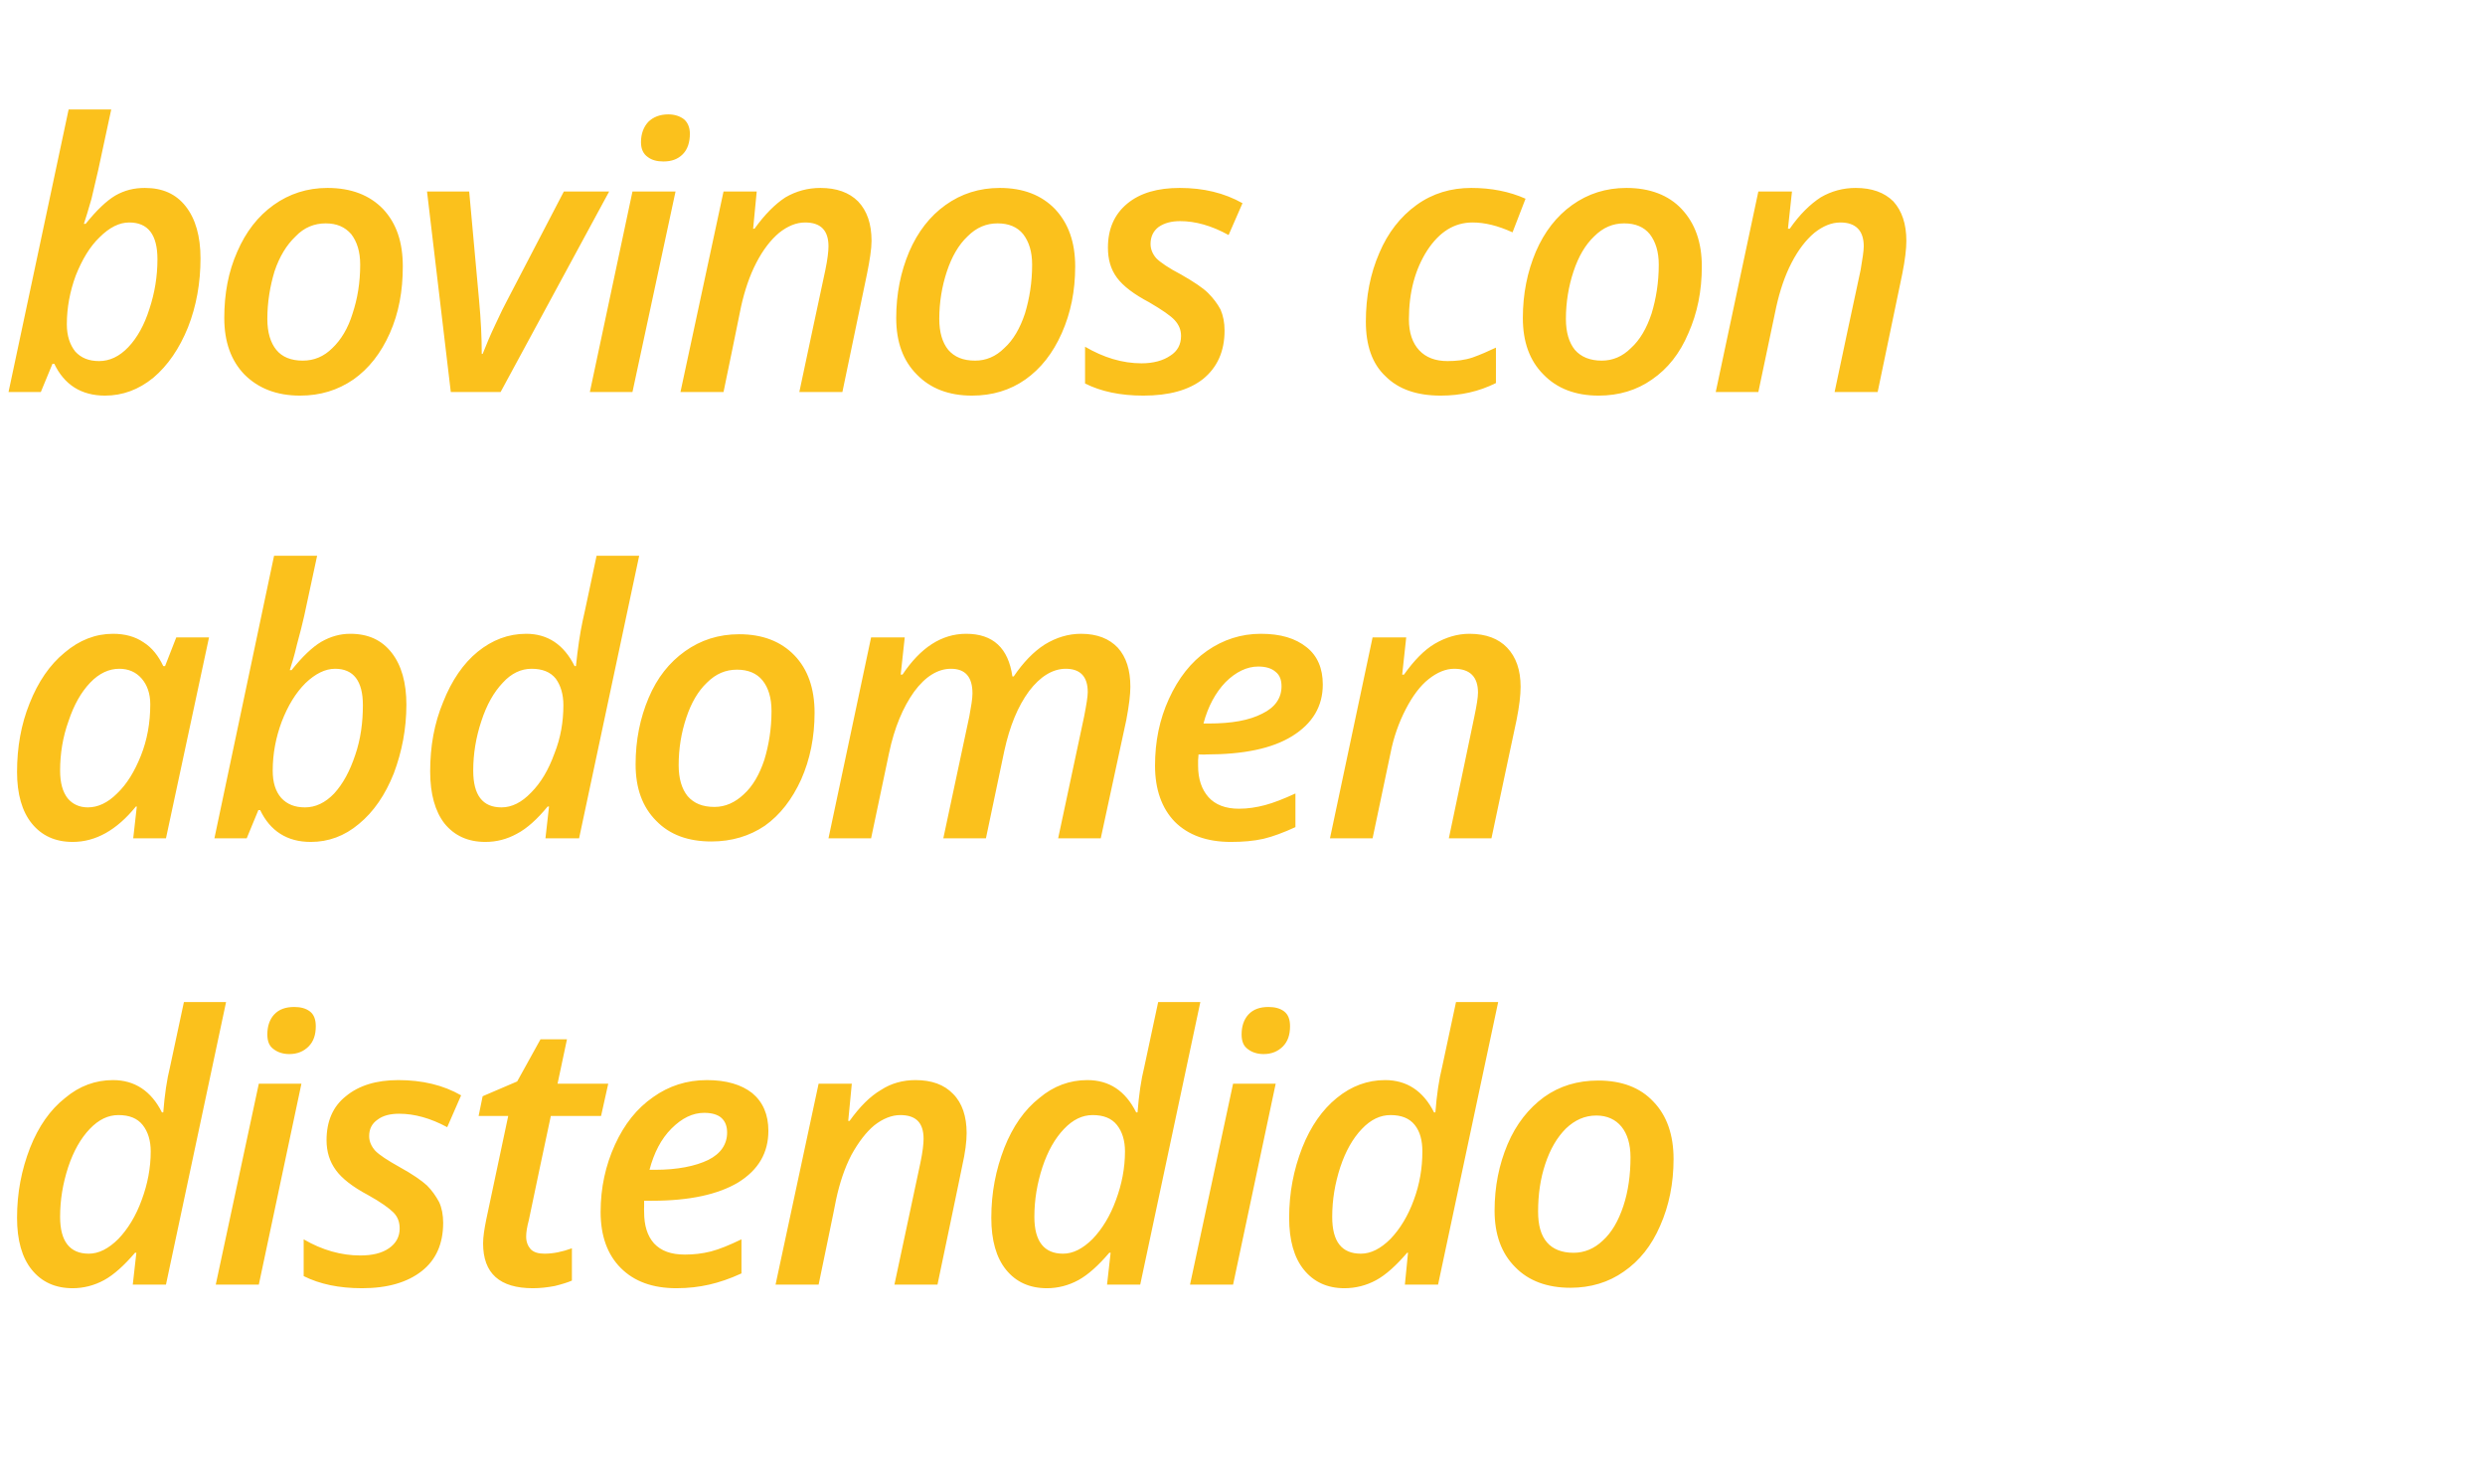 <?xml version="1.0" standalone="no"?><!DOCTYPE svg PUBLIC "-//W3C//DTD SVG 1.1//EN" "http://www.w3.org/Graphics/SVG/1.1/DTD/svg11.dtd"><svg xmlns="http://www.w3.org/2000/svg" version="1.1" width="554px" height="330.9px" viewBox="0 -24 554 330.9" style="top:-24px">  <desc>bovinos con abdomen distendido</desc>  <defs/>  <g id="Polygon256016">    <path d="M 25.2 216.8 C 30 216.8 33.7 219.2 36.1 224 C 36.1 224 36.4 224 36.4 224 C 36.7 220.1 37.2 216.7 37.9 213.9 C 37.89 213.9 41 199.4 41 199.4 L 50.4 199.4 L 37 262.4 L 29.6 262.4 L 30.4 255.3 C 30.4 255.3 30.08 255.26 30.1 255.3 C 27.7 258.1 25.4 260.2 23.2 261.4 C 21 262.6 18.6 263.2 16.2 263.2 C 12.3 263.2 9.3 261.8 7.1 259.1 C 4.9 256.4 3.8 252.5 3.8 247.5 C 3.8 241.9 4.8 236.8 6.7 231.9 C 8.6 227.1 11.2 223.4 14.5 220.8 C 17.7 218.1 21.3 216.8 25.2 216.8 Z M 13.4 247.3 C 13.4 252.8 15.6 255.5 19.8 255.5 C 22 255.5 24.2 254.4 26.4 252.2 C 28.5 250 30.3 247.1 31.6 243.5 C 32.9 240 33.6 236.4 33.6 232.7 C 33.6 230.3 33 228.3 31.8 226.8 C 30.6 225.3 28.8 224.6 26.4 224.6 C 24.1 224.6 22 225.6 20 227.7 C 18 229.8 16.4 232.6 15.2 236.2 C 14 239.9 13.4 243.5 13.4 247.3 C 13.4 247.3 13.4 247.3 13.4 247.3 Z M 59.6 206.6 C 59.6 204.8 60.1 203.3 61.1 202.2 C 62.2 201 63.7 200.5 65.6 200.5 C 67 200.5 68.2 200.8 69.1 201.5 C 70 202.2 70.4 203.3 70.4 204.8 C 70.4 206.7 69.9 208.2 68.8 209.3 C 67.7 210.4 66.3 211 64.5 211 C 63.1 211 61.9 210.6 61 209.9 C 60 209.2 59.6 208.1 59.6 206.6 Z M 57.7 262.4 L 48.1 262.4 L 57.7 217.6 L 67.2 217.6 L 57.7 262.4 Z M 98.8 248.6 C 98.8 253.3 97.2 256.9 94 259.4 C 90.8 261.9 86.4 263.2 80.7 263.2 C 75.6 263.2 71.3 262.3 67.7 260.5 C 67.7 260.5 67.7 252.3 67.7 252.3 C 71.8 254.7 76.1 255.9 80.3 255.9 C 83 255.9 85.1 255.4 86.7 254.3 C 88.3 253.2 89.1 251.7 89.1 249.9 C 89.1 248.5 88.7 247.3 87.7 246.3 C 86.8 245.4 84.9 244 82 242.4 C 78.6 240.6 76.2 238.7 74.9 236.9 C 73.5 235 72.8 232.8 72.8 230.2 C 72.8 226 74.2 222.7 77.1 220.4 C 80 218 83.9 216.8 88.8 216.8 C 94.1 216.8 98.8 217.9 102.8 220.2 C 102.8 220.2 99.7 227.3 99.7 227.3 C 96 225.3 92.4 224.3 89 224.3 C 87 224.3 85.4 224.7 84.2 225.6 C 82.9 226.5 82.3 227.7 82.3 229.3 C 82.3 230.5 82.8 231.6 83.7 232.6 C 84.6 233.5 86.4 234.7 89.1 236.2 C 92 237.8 94 239.2 95.2 240.3 C 96.3 241.4 97.2 242.7 97.9 244 C 98.5 245.3 98.8 246.9 98.8 248.6 Z M 121.4 255.5 C 123.3 255.5 125.3 255.1 127.5 254.3 C 127.5 254.3 127.5 261.5 127.5 261.5 C 126.6 261.9 125.3 262.3 123.7 262.7 C 122.1 263 120.5 263.2 118.8 263.2 C 111.4 263.2 107.7 259.9 107.7 253.2 C 107.7 251.7 108 249.9 108.4 247.9 C 108.39 247.9 113.3 224.8 113.3 224.8 L 106.7 224.8 L 107.6 220.4 L 115.3 217.1 L 120.5 207.7 L 126.4 207.7 L 124.3 217.6 L 135.6 217.6 L 134 224.8 L 122.8 224.8 C 122.8 224.8 117.86 247.98 117.9 248 C 117.5 249.5 117.3 250.7 117.3 251.7 C 117.3 252.9 117.7 253.8 118.3 254.5 C 119 255.2 120 255.5 121.4 255.5 Z M 157 224.1 C 154.4 224.1 152 225.3 149.7 227.6 C 147.4 229.9 145.8 233 144.8 236.8 C 144.8 236.8 146 236.8 146 236.8 C 151 236.8 155 236 157.9 234.6 C 160.7 233.2 162.1 231.1 162.1 228.5 C 162.1 227.1 161.7 226 160.8 225.2 C 160 224.5 158.7 224.1 157 224.1 Z M 150.8 263.2 C 145.5 263.2 141.4 261.7 138.4 258.7 C 135.4 255.7 133.9 251.5 133.9 246.2 C 133.9 240.8 135 235.8 137.1 231.2 C 139.2 226.6 142 223.1 145.6 220.6 C 149.1 218.1 153.1 216.8 157.6 216.8 C 161.9 216.8 165.3 217.8 167.7 219.7 C 170.1 221.7 171.3 224.5 171.3 228.1 C 171.3 233 169.1 236.8 164.6 239.6 C 160.1 242.3 153.7 243.7 145.4 243.7 C 145.38 243.73 143.6 243.7 143.6 243.7 L 143.6 245 C 143.6 245 143.56 246.16 143.6 246.2 C 143.6 249.2 144.3 251.5 145.8 253.2 C 147.4 254.9 149.6 255.7 152.7 255.7 C 154.6 255.7 156.5 255.5 158.5 255 C 160.4 254.5 162.6 253.6 165.3 252.3 C 165.3 252.3 165.3 259.9 165.3 259.9 C 162.7 261.1 160.3 261.9 158.1 262.4 C 155.9 262.9 153.5 263.2 150.8 263.2 Z M 199.4 262.4 C 199.4 262.4 205.19 235.19 205.2 235.2 C 205.7 232.8 205.9 231 205.9 229.9 C 205.9 226.3 204.2 224.6 200.7 224.6 C 198.8 224.6 196.8 225.4 194.9 226.9 C 193.1 228.4 191.4 230.6 189.8 233.5 C 188.3 236.4 187.2 239.7 186.4 243.4 C 186.45 243.4 182.5 262.4 182.5 262.4 L 172.9 262.4 L 182.5 217.6 L 189.9 217.6 L 189.1 225.9 C 189.1 225.9 189.44 225.92 189.4 225.9 C 191.7 222.7 194 220.4 196.4 219 C 198.7 217.5 201.3 216.8 204.1 216.8 C 207.7 216.8 210.5 217.8 212.5 219.9 C 214.5 221.9 215.5 224.9 215.5 228.6 C 215.5 230.5 215.2 232.9 214.5 236 C 214.54 235.96 209 262.4 209 262.4 L 199.4 262.4 Z M 242.4 216.8 C 247.3 216.8 250.9 219.2 253.3 224 C 253.3 224 253.6 224 253.6 224 C 253.9 220.1 254.4 216.7 255.1 213.9 C 255.09 213.9 258.2 199.4 258.2 199.4 L 267.6 199.4 L 254.2 262.4 L 246.8 262.4 L 247.6 255.3 C 247.6 255.3 247.28 255.26 247.3 255.3 C 244.9 258.1 242.6 260.2 240.4 261.4 C 238.2 262.6 235.8 263.2 233.4 263.2 C 229.5 263.2 226.5 261.8 224.3 259.1 C 222.1 256.4 221 252.5 221 247.5 C 221 241.9 222 236.8 223.9 231.9 C 225.8 227.1 228.4 223.4 231.7 220.8 C 234.9 218.1 238.5 216.8 242.4 216.8 Z M 230.6 247.3 C 230.6 252.8 232.8 255.5 237 255.5 C 239.2 255.5 241.4 254.4 243.6 252.2 C 245.7 250 247.5 247.1 248.8 243.5 C 250.1 240 250.8 236.4 250.8 232.7 C 250.8 230.3 250.2 228.3 249 226.8 C 247.8 225.3 246 224.6 243.6 224.6 C 241.3 224.6 239.2 225.6 237.2 227.7 C 235.2 229.8 233.6 232.6 232.4 236.2 C 231.2 239.9 230.6 243.5 230.6 247.3 C 230.6 247.3 230.6 247.3 230.6 247.3 Z M 276.8 206.6 C 276.8 204.8 277.3 203.3 278.3 202.2 C 279.4 201 280.9 200.5 282.8 200.5 C 284.2 200.5 285.4 200.8 286.3 201.5 C 287.2 202.2 287.6 203.3 287.6 204.8 C 287.6 206.7 287.1 208.2 286 209.3 C 284.9 210.4 283.5 211 281.7 211 C 280.3 211 279.1 210.6 278.2 209.9 C 277.2 209.2 276.8 208.1 276.8 206.6 Z M 274.9 262.4 L 265.3 262.4 L 274.9 217.6 L 284.4 217.6 L 274.9 262.4 Z M 308.8 216.8 C 313.6 216.8 317.3 219.2 319.7 224 C 319.7 224 320 224 320 224 C 320.3 220.1 320.8 216.7 321.5 213.9 C 321.48 213.9 324.6 199.4 324.6 199.4 L 334 199.4 L 320.6 262.4 L 313.2 262.4 L 313.9 255.3 C 313.9 255.3 313.66 255.26 313.7 255.3 C 311.3 258.1 309 260.2 306.8 261.4 C 304.6 262.6 302.2 263.2 299.7 263.2 C 295.9 263.2 292.9 261.8 290.7 259.1 C 288.5 256.4 287.4 252.5 287.4 247.5 C 287.4 241.9 288.4 236.8 290.3 231.9 C 292.2 227.1 294.8 223.4 298 220.8 C 301.3 218.1 304.9 216.8 308.8 216.8 Z M 297 247.3 C 297 252.8 299.1 255.5 303.4 255.5 C 305.6 255.5 307.8 254.4 310 252.2 C 312.1 250 313.9 247.1 315.2 243.5 C 316.5 240 317.1 236.4 317.1 232.7 C 317.1 230.3 316.6 228.3 315.4 226.8 C 314.2 225.3 312.4 224.6 310 224.6 C 307.7 224.6 305.6 225.6 303.6 227.7 C 301.6 229.8 300 232.6 298.8 236.2 C 297.6 239.9 297 243.5 297 247.3 C 297 247.3 297 247.3 297 247.3 Z M 363.5 234 C 363.5 231.1 362.8 228.8 361.5 227.2 C 360.2 225.6 358.3 224.7 355.9 224.7 C 353.3 224.7 351.1 225.7 349.1 227.6 C 347.1 229.6 345.6 232.2 344.5 235.5 C 343.4 238.8 342.9 242.3 342.9 246.1 C 342.9 249.1 343.5 251.4 344.9 253 C 346.2 254.5 348.2 255.3 350.8 255.3 C 353.2 255.3 355.4 254.4 357.3 252.6 C 359.3 250.8 360.8 248.2 361.9 244.9 C 363 241.6 363.5 237.9 363.5 234 Z M 373.1 234.4 C 373.1 239.8 372.1 244.8 370.1 249.3 C 368.2 253.7 365.5 257.1 362 259.5 C 358.6 261.9 354.6 263.1 350.1 263.1 C 345 263.1 340.8 261.6 337.8 258.5 C 334.7 255.4 333.2 251.2 333.2 245.9 C 333.2 240.5 334.2 235.6 336.1 231.1 C 338 226.6 340.8 223.1 344.2 220.6 C 347.7 218.1 351.7 216.9 356.3 216.9 C 361.6 216.9 365.7 218.5 368.6 221.6 C 371.6 224.7 373.1 229 373.1 234.4 Z " stroke="none" fill="#fbc11c"/>  </g>  <g id="Polygon256015">    <path d="M 30.3 155.8 C 26 161.1 21.3 163.7 16.2 163.7 C 12.3 163.7 9.3 162.3 7.1 159.6 C 4.9 156.9 3.8 153 3.8 148.1 C 3.8 142.6 4.7 137.5 6.6 132.8 C 8.5 128 11.1 124.2 14.4 121.5 C 17.7 118.7 21.3 117.3 25.2 117.3 C 27.8 117.3 30.1 117.9 32 119.2 C 33.9 120.4 35.3 122.2 36.4 124.5 C 36.39 124.54 36.8 124.5 36.8 124.5 L 39.3 118.1 L 46.6 118.1 L 37 162.9 L 29.7 162.9 L 30.5 155.8 L 30.3 155.8 C 30.3 155.8 30.28 155.78 30.3 155.8 Z M 19.6 156 C 21.8 156 24 155 26.1 152.9 C 28.3 150.8 30 148 31.4 144.5 C 32.8 141 33.5 137.2 33.5 133 C 33.5 130.6 32.8 128.7 31.6 127.3 C 30.3 125.8 28.6 125.1 26.6 125.1 C 24.3 125.1 22.1 126.1 20.1 128.2 C 18.1 130.3 16.5 133.1 15.3 136.7 C 14 140.3 13.4 144 13.4 147.8 C 13.4 150.6 14 152.6 15.1 154 C 16.2 155.3 17.7 156 19.6 156 Z M 69.3 163.7 C 66.6 163.7 64.4 163.1 62.5 161.9 C 60.6 160.7 59.1 158.9 58 156.6 C 57.99 156.59 57.6 156.6 57.6 156.6 L 55 162.9 L 47.8 162.9 L 61.1 99.9 L 70.7 99.9 C 70.7 99.9 67.78 113.4 67.8 113.4 C 67.4 115.1 66.9 117.2 66.2 119.7 C 65.6 122.3 65 124.2 64.6 125.4 C 64.6 125.4 65 125.4 65 125.4 C 67.4 122.4 69.6 120.3 71.6 119.1 C 73.7 117.9 75.8 117.3 78.1 117.3 C 82.1 117.3 85.1 118.7 87.3 121.5 C 89.5 124.3 90.6 128.2 90.6 133.1 C 90.6 138.5 89.6 143.6 87.8 148.4 C 85.9 153.2 83.3 157 80 159.7 C 76.8 162.4 73.2 163.7 69.3 163.7 Z M 80.9 133.2 C 80.9 127.8 78.8 125.1 74.7 125.1 C 72.5 125.1 70.3 126.2 68.1 128.3 C 65.9 130.5 64.2 133.3 62.8 136.9 C 61.5 140.4 60.8 144 60.8 147.8 C 60.8 150.4 61.4 152.4 62.7 153.9 C 64 155.3 65.7 156 68 156 C 70.3 156 72.5 155 74.5 152.9 C 76.5 150.7 78 147.9 79.2 144.3 C 80.4 140.8 80.9 137.1 80.9 133.2 C 80.9 133.2 80.9 133.2 80.9 133.2 Z M 117.3 117.3 C 122.1 117.3 125.7 119.7 128.1 124.5 C 128.1 124.5 128.4 124.5 128.4 124.5 C 128.8 120.6 129.3 117.2 129.9 114.4 C 129.94 114.42 133 99.9 133 99.9 L 142.5 99.9 L 129.1 162.9 L 121.6 162.9 L 122.4 155.8 C 122.4 155.8 122.13 155.78 122.1 155.8 C 119.8 158.6 117.5 160.7 115.2 161.9 C 113 163.1 110.7 163.7 108.2 163.7 C 104.3 163.7 101.3 162.3 99.1 159.6 C 97 156.9 95.9 153 95.9 148 C 95.9 142.4 96.8 137.3 98.8 132.5 C 100.7 127.7 103.3 123.9 106.5 121.3 C 109.7 118.7 113.3 117.3 117.3 117.3 Z M 105.5 147.8 C 105.5 153.3 107.6 156 111.8 156 C 114.1 156 116.3 154.9 118.4 152.7 C 120.6 150.5 122.3 147.6 123.6 144 C 125 140.5 125.6 136.9 125.6 133.2 C 125.6 130.8 125 128.8 123.9 127.3 C 122.7 125.8 120.9 125.1 118.5 125.1 C 116.2 125.1 114 126.1 112.1 128.2 C 110.1 130.3 108.5 133.1 107.3 136.8 C 106.1 140.4 105.5 144.1 105.5 147.8 C 105.5 147.8 105.5 147.8 105.5 147.8 Z M 172 134.5 C 172 131.6 171.3 129.3 170 127.7 C 168.7 126.1 166.8 125.3 164.3 125.3 C 161.8 125.3 159.6 126.2 157.6 128.2 C 155.6 130.1 154.1 132.7 153 136 C 151.9 139.3 151.3 142.8 151.3 146.6 C 151.3 149.6 152 151.9 153.3 153.5 C 154.7 155.1 156.6 155.9 159.3 155.9 C 161.7 155.9 163.9 154.9 165.8 153.1 C 167.8 151.3 169.3 148.7 170.4 145.4 C 171.4 142.1 172 138.5 172 134.5 Z M 181.6 134.9 C 181.6 140.3 180.6 145.3 178.6 149.8 C 176.6 154.2 173.9 157.7 170.5 160.1 C 167.1 162.4 163.1 163.6 158.6 163.6 C 153.4 163.6 149.3 162.1 146.3 159 C 143.2 155.9 141.7 151.7 141.7 146.4 C 141.7 141 142.7 136.1 144.6 131.6 C 146.5 127.1 149.2 123.7 152.7 121.2 C 156.2 118.7 160.2 117.4 164.8 117.4 C 170 117.4 174.1 119 177.1 122.1 C 180.1 125.2 181.6 129.5 181.6 134.9 Z M 201.2 126.4 C 205.2 120.4 209.9 117.3 215.4 117.3 C 221.4 117.3 224.8 120.5 225.7 126.8 C 225.7 126.8 226 126.8 226 126.8 C 228.1 123.7 230.4 121.3 232.9 119.7 C 235.5 118.1 238.2 117.3 241 117.3 C 244.6 117.3 247.3 118.4 249.2 120.4 C 251.1 122.5 252 125.4 252 129.1 C 252 130.9 251.7 133.3 251.1 136.5 C 251.1 136.48 245.4 162.9 245.4 162.9 L 235.9 162.9 C 235.9 162.9 241.71 135.71 241.7 135.7 C 242.2 133.1 242.5 131.3 242.5 130.3 C 242.5 126.8 240.8 125.1 237.6 125.1 C 234.7 125.1 231.9 126.8 229.4 130.1 C 226.9 133.5 225.1 137.9 223.9 143.4 C 223.9 143.44 219.8 162.9 219.8 162.9 L 210.3 162.9 C 210.3 162.9 216.09 135.71 216.1 135.7 C 216.5 133.5 216.8 131.8 216.8 130.6 C 216.8 126.9 215.2 125.1 212 125.1 C 209.1 125.1 206.3 126.8 203.8 130.2 C 201.3 133.7 199.4 138.2 198.2 143.9 C 198.19 143.92 194.2 162.9 194.2 162.9 L 184.7 162.9 L 194.2 118.1 L 201.7 118.1 L 200.8 126.4 L 201.2 126.4 C 201.2 126.4 201.19 126.44 201.2 126.4 Z M 280.5 124.6 C 278 124.6 275.5 125.8 273.2 128.1 C 271 130.4 269.3 133.5 268.3 137.3 C 268.3 137.3 269.5 137.3 269.5 137.3 C 274.6 137.3 278.5 136.6 281.4 135.1 C 284.3 133.7 285.7 131.6 285.7 129 C 285.7 127.6 285.3 126.5 284.4 125.8 C 283.5 125 282.2 124.6 280.5 124.6 Z M 274.4 163.7 C 269.1 163.7 264.9 162.2 261.9 159.2 C 259 156.2 257.5 152 257.5 146.7 C 257.5 141.3 258.5 136.4 260.6 131.8 C 262.7 127.2 265.5 123.6 269.1 121.1 C 272.7 118.6 276.7 117.3 281.1 117.3 C 285.5 117.3 288.8 118.3 291.3 120.3 C 293.7 122.2 294.9 125 294.9 128.6 C 294.9 133.5 292.6 137.3 288.1 140.1 C 283.6 142.9 277.2 144.2 268.9 144.2 C 268.93 144.25 267.2 144.2 267.2 144.2 L 267.1 145.5 C 267.1 145.5 267.11 146.68 267.1 146.7 C 267.1 149.7 267.9 152 269.4 153.7 C 270.9 155.4 273.2 156.3 276.2 156.3 C 278.2 156.3 280.1 156 282 155.5 C 283.9 155 286.2 154.1 288.8 152.9 C 288.8 152.9 288.8 160.4 288.8 160.4 C 286.2 161.6 283.8 162.5 281.7 163 C 279.5 163.5 277.1 163.7 274.4 163.7 Z M 323 162.9 C 323 162.9 328.73 135.71 328.7 135.7 C 329.2 133.3 329.5 131.5 329.5 130.4 C 329.5 126.9 327.7 125.1 324.2 125.1 C 322.3 125.1 320.4 125.9 318.5 127.4 C 316.6 128.9 314.9 131.2 313.4 134.1 C 311.9 137 310.7 140.3 310 143.9 C 309.99 143.92 306 162.9 306 162.9 L 296.5 162.9 L 306 118.1 L 313.5 118.1 L 312.6 126.4 C 312.6 126.4 312.99 126.44 313 126.4 C 315.2 123.3 317.5 120.9 319.9 119.5 C 322.3 118.1 324.9 117.3 327.6 117.3 C 331.3 117.3 334.1 118.4 336 120.4 C 338 122.5 339 125.4 339 129.1 C 339 131 338.7 133.5 338.1 136.5 C 338.08 136.48 332.5 162.9 332.5 162.9 L 323 162.9 Z " stroke="none" fill="#fbc11c"/>  </g>  <g id="Polygon256014">    <path d="M 23.4 64.2 C 20.8 64.2 18.5 63.6 16.6 62.4 C 14.7 61.2 13.2 59.4 12.1 57.1 C 12.1 57.11 11.7 57.1 11.7 57.1 L 9.1 63.4 L 1.9 63.4 L 15.3 0.4 L 24.8 0.4 C 24.8 0.4 21.9 13.92 21.9 13.9 C 21.5 15.6 21 17.7 20.4 20.3 C 19.7 22.8 19.1 24.7 18.7 25.9 C 18.7 25.9 19.1 25.9 19.1 25.9 C 21.5 22.9 23.7 20.8 25.7 19.6 C 27.8 18.4 29.9 17.9 32.3 17.9 C 36.2 17.9 39.2 19.2 41.4 22 C 43.6 24.8 44.7 28.7 44.7 33.6 C 44.7 39 43.8 44.2 41.9 49 C 40 53.7 37.4 57.5 34.2 60.2 C 30.9 62.9 27.3 64.2 23.4 64.2 Z M 35.1 33.8 C 35.1 28.3 33 25.6 28.8 25.6 C 26.6 25.6 24.4 26.7 22.2 28.9 C 20 31 18.3 33.9 16.9 37.4 C 15.6 40.9 14.9 44.6 14.9 48.3 C 14.9 50.9 15.6 52.9 16.8 54.4 C 18.1 55.8 19.8 56.5 22.1 56.5 C 24.4 56.5 26.6 55.5 28.6 53.4 C 30.6 51.3 32.2 48.4 33.3 44.9 C 34.5 41.3 35.1 37.6 35.1 33.8 C 35.1 33.8 35.1 33.8 35.1 33.8 Z M 80.3 35 C 80.3 32.1 79.6 29.9 78.3 28.2 C 76.9 26.6 75.1 25.8 72.6 25.8 C 70.1 25.8 67.8 26.7 65.9 28.7 C 63.9 30.6 62.3 33.2 61.2 36.5 C 60.2 39.8 59.6 43.4 59.6 47.1 C 59.6 50.1 60.3 52.4 61.6 54 C 62.9 55.6 64.9 56.4 67.5 56.4 C 70 56.4 72.2 55.5 74.1 53.6 C 76 51.8 77.6 49.2 78.6 45.9 C 79.7 42.6 80.3 39 80.3 35 Z M 89.8 35.4 C 89.8 40.9 88.9 45.8 86.9 50.3 C 84.9 54.8 82.2 58.2 78.8 60.6 C 75.3 63 71.4 64.2 66.9 64.2 C 61.7 64.2 57.6 62.6 54.5 59.5 C 51.5 56.4 50 52.2 50 46.9 C 50 41.5 50.9 36.6 52.9 32.1 C 54.8 27.7 57.5 24.2 61 21.7 C 64.5 19.2 68.5 17.9 73 17.9 C 78.3 17.9 82.4 19.5 85.4 22.6 C 88.4 25.8 89.8 30 89.8 35.4 Z M 100.5 63.4 L 95.2 18.7 L 104.6 18.7 C 104.6 18.7 106.8 42.87 106.8 42.9 C 107.2 47.2 107.4 51.2 107.4 54.9 C 107.4 54.9 107.6 54.9 107.6 54.9 C 108.4 52.9 109.3 50.7 110.5 48.2 C 111.6 45.8 112.5 44 113.1 42.9 C 113.11 42.87 125.7 18.7 125.7 18.7 L 135.8 18.7 L 111.6 63.4 L 100.5 63.4 Z M 142.9 7.7 C 142.9 5.8 143.5 4.3 144.5 3.2 C 145.6 2.1 147.1 1.5 149 1.5 C 150.4 1.5 151.6 1.9 152.5 2.6 C 153.3 3.3 153.8 4.4 153.8 5.8 C 153.8 7.7 153.3 9.3 152.2 10.4 C 151.1 11.5 149.7 12 147.9 12 C 146.5 12 145.3 11.7 144.4 11 C 143.4 10.3 142.9 9.2 142.9 7.7 Z M 141 63.4 L 131.5 63.4 L 141 18.7 L 150.6 18.7 L 141 63.4 Z M 178.2 63.4 C 178.2 63.4 183.97 36.23 184 36.2 C 184.5 33.8 184.7 32 184.7 30.9 C 184.7 27.4 183 25.6 179.5 25.6 C 177.5 25.6 175.6 26.4 173.7 27.9 C 171.8 29.5 170.1 31.7 168.6 34.6 C 167.1 37.5 166 40.8 165.2 44.4 C 165.23 44.45 161.3 63.4 161.3 63.4 L 151.7 63.4 L 161.3 18.7 L 168.7 18.7 L 167.9 27 C 167.9 27 168.23 26.96 168.2 27 C 170.5 23.8 172.8 21.5 175.1 20 C 177.5 18.6 180.1 17.9 182.9 17.9 C 186.5 17.9 189.3 18.9 191.3 20.9 C 193.3 23 194.3 25.9 194.3 29.7 C 194.3 31.5 193.9 34 193.3 37 C 193.32 37 187.8 63.4 187.8 63.4 L 178.2 63.4 Z M 230.1 35 C 230.1 32.1 229.4 29.9 228.1 28.2 C 226.8 26.6 224.9 25.8 222.4 25.8 C 219.9 25.8 217.7 26.7 215.7 28.7 C 213.7 30.6 212.2 33.2 211.1 36.5 C 210 39.8 209.4 43.4 209.4 47.1 C 209.4 50.1 210.1 52.4 211.4 54 C 212.8 55.6 214.7 56.4 217.4 56.4 C 219.8 56.4 222 55.5 223.9 53.6 C 225.9 51.8 227.4 49.2 228.5 45.9 C 229.5 42.6 230.1 39 230.1 35 Z M 239.7 35.4 C 239.7 40.9 238.7 45.8 236.7 50.3 C 234.7 54.8 232 58.2 228.6 60.6 C 225.2 63 221.2 64.2 216.7 64.2 C 211.5 64.2 207.4 62.6 204.4 59.5 C 201.3 56.4 199.8 52.2 199.8 46.9 C 199.8 41.5 200.8 36.6 202.7 32.1 C 204.6 27.7 207.3 24.2 210.8 21.7 C 214.3 19.2 218.3 17.9 222.9 17.9 C 228.1 17.9 232.2 19.5 235.2 22.6 C 238.2 25.8 239.7 30 239.7 35.4 Z M 273 49.7 C 273 54.3 271.4 57.9 268.2 60.5 C 265 63 260.6 64.2 254.9 64.2 C 249.8 64.2 245.5 63.3 241.9 61.5 C 241.9 61.5 241.9 53.3 241.9 53.3 C 246 55.7 250.2 57 254.5 57 C 257.1 57 259.3 56.4 260.9 55.3 C 262.5 54.3 263.3 52.8 263.3 50.9 C 263.3 49.5 262.8 48.4 261.9 47.4 C 261 46.4 259.1 45.1 256.2 43.4 C 252.8 41.6 250.4 39.8 249 37.9 C 247.6 36 247 33.8 247 31.2 C 247 27.1 248.4 23.8 251.3 21.4 C 254.2 19 258.1 17.9 263 17.9 C 268.3 17.9 272.9 19 277 21.3 C 277 21.3 273.9 28.4 273.9 28.4 C 270.1 26.3 266.5 25.3 263.1 25.3 C 261.2 25.3 259.6 25.7 258.3 26.6 C 257.1 27.5 256.5 28.8 256.5 30.4 C 256.5 31.6 257 32.7 257.8 33.6 C 258.7 34.5 260.6 35.8 263.3 37.2 C 266.1 38.8 268.2 40.2 269.3 41.3 C 270.5 42.5 271.4 43.7 272.1 45 C 272.7 46.4 273 47.9 273 49.7 Z M 333.5 61.4 C 329.7 63.3 325.6 64.2 321.2 64.2 C 315.9 64.2 311.8 62.8 308.9 59.9 C 305.9 57.1 304.5 53 304.5 47.7 C 304.5 42.1 305.5 37 307.5 32.4 C 309.4 27.9 312.2 24.3 315.8 21.7 C 319.4 19.1 323.5 17.9 328 17.9 C 332.5 17.9 336.5 18.7 340.1 20.3 C 340.1 20.3 337.2 27.8 337.2 27.8 C 333.9 26.3 331 25.6 328.3 25.6 C 324.2 25.6 320.9 27.7 318.2 31.8 C 315.5 36 314.1 41.1 314.1 47.2 C 314.1 50.2 314.9 52.5 316.4 54.1 C 317.9 55.7 320 56.5 322.7 56.5 C 324.7 56.5 326.5 56.3 328.3 55.7 C 330 55.1 331.8 54.3 333.5 53.5 C 333.51 53.47 333.5 61.4 333.5 61.4 C 333.5 61.4 333.51 61.37 333.5 61.4 Z M 369.8 35 C 369.8 32.1 369.1 29.9 367.8 28.2 C 366.5 26.6 364.6 25.8 362.1 25.8 C 359.6 25.8 357.4 26.7 355.4 28.7 C 353.4 30.6 351.9 33.2 350.8 36.5 C 349.7 39.8 349.1 43.4 349.1 47.1 C 349.1 50.1 349.8 52.4 351.1 54 C 352.5 55.6 354.5 56.4 357.1 56.4 C 359.5 56.4 361.7 55.5 363.6 53.6 C 365.6 51.8 367.1 49.2 368.2 45.9 C 369.2 42.6 369.8 39 369.8 35 Z M 379.4 35.4 C 379.4 40.9 378.4 45.8 376.4 50.3 C 374.5 54.8 371.8 58.2 368.3 60.6 C 364.9 63 360.9 64.2 356.4 64.2 C 351.2 64.2 347.1 62.6 344.1 59.5 C 341 56.4 339.5 52.2 339.5 46.9 C 339.5 41.5 340.5 36.6 342.4 32.1 C 344.3 27.7 347 24.2 350.5 21.7 C 354 19.2 358 17.9 362.6 17.9 C 367.8 17.9 372 19.5 374.9 22.6 C 377.9 25.8 379.4 30 379.4 35.4 Z M 409 63.4 C 409 63.4 414.75 36.23 414.8 36.2 C 415.2 33.8 415.5 32 415.5 30.9 C 415.5 27.4 413.7 25.6 410.3 25.6 C 408.3 25.6 406.4 26.4 404.5 27.9 C 402.6 29.5 400.9 31.7 399.4 34.6 C 397.9 37.5 396.8 40.8 396 44.4 C 396.01 44.45 392 63.4 392 63.4 L 382.5 63.4 L 392 18.7 L 399.5 18.7 L 398.6 27 C 398.6 27 399.01 26.96 399 27 C 401.2 23.8 403.6 21.5 405.9 20 C 408.3 18.6 410.9 17.9 413.7 17.9 C 417.3 17.9 420.1 18.9 422.1 20.9 C 424 23 425 25.9 425 29.7 C 425 31.5 424.7 34 424.1 37 C 424.11 37 418.6 63.4 418.6 63.4 L 409 63.4 Z " stroke="none" fill="#fbc11c"/>  </g></svg>